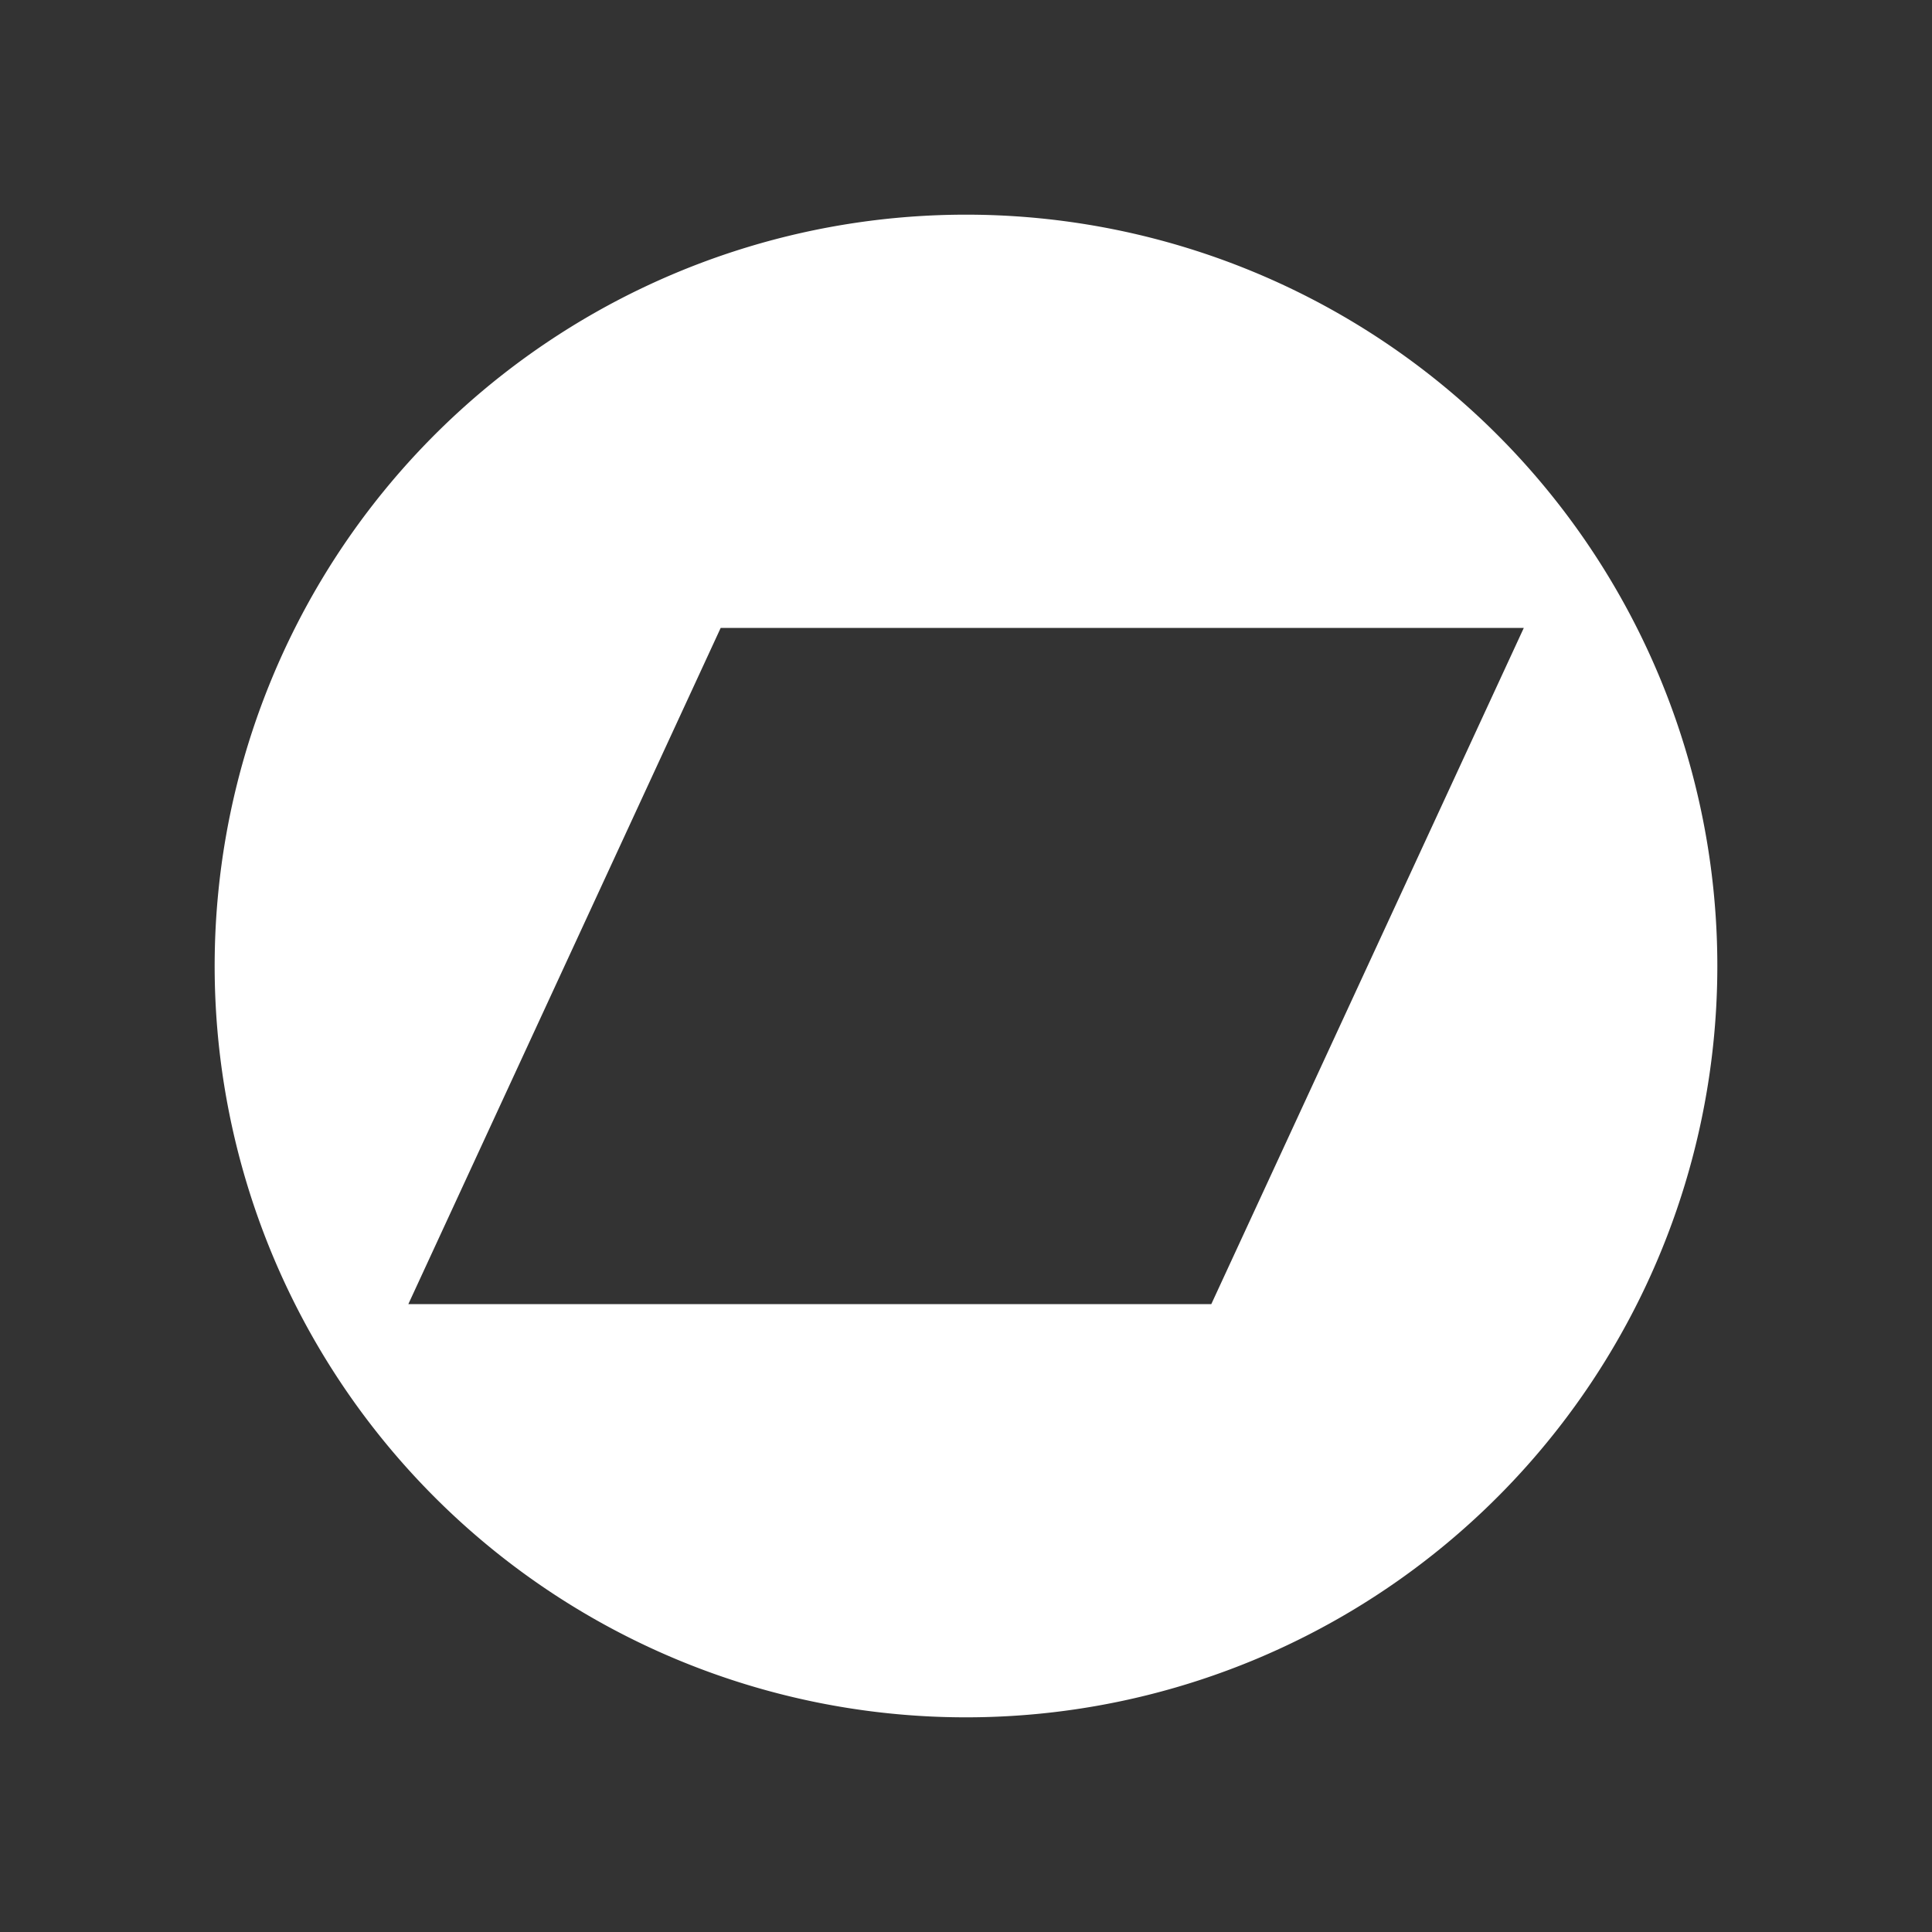 <svg id="ico_brandcamp" xmlns="http://www.w3.org/2000/svg" width="36" height="36" viewBox="0 0 36 36">
  <rect x="0" y="0" width="36" height="36" fill="#333333" stroke="none"/>
  <rect id="長方形_5" data-name="長方形 5" width="36" height="36" fill="red" opacity="0"/>
  <path id="パス_1" data-name="パス 1" d="M24,10A14,14,0,1,0,38,24,14,14,0,0,0,24,10Zm4.571,20.3H13.609L19.429,17.7H34.394Z" transform="translate(-6 -6)" fill="#fff"/>
</svg>

